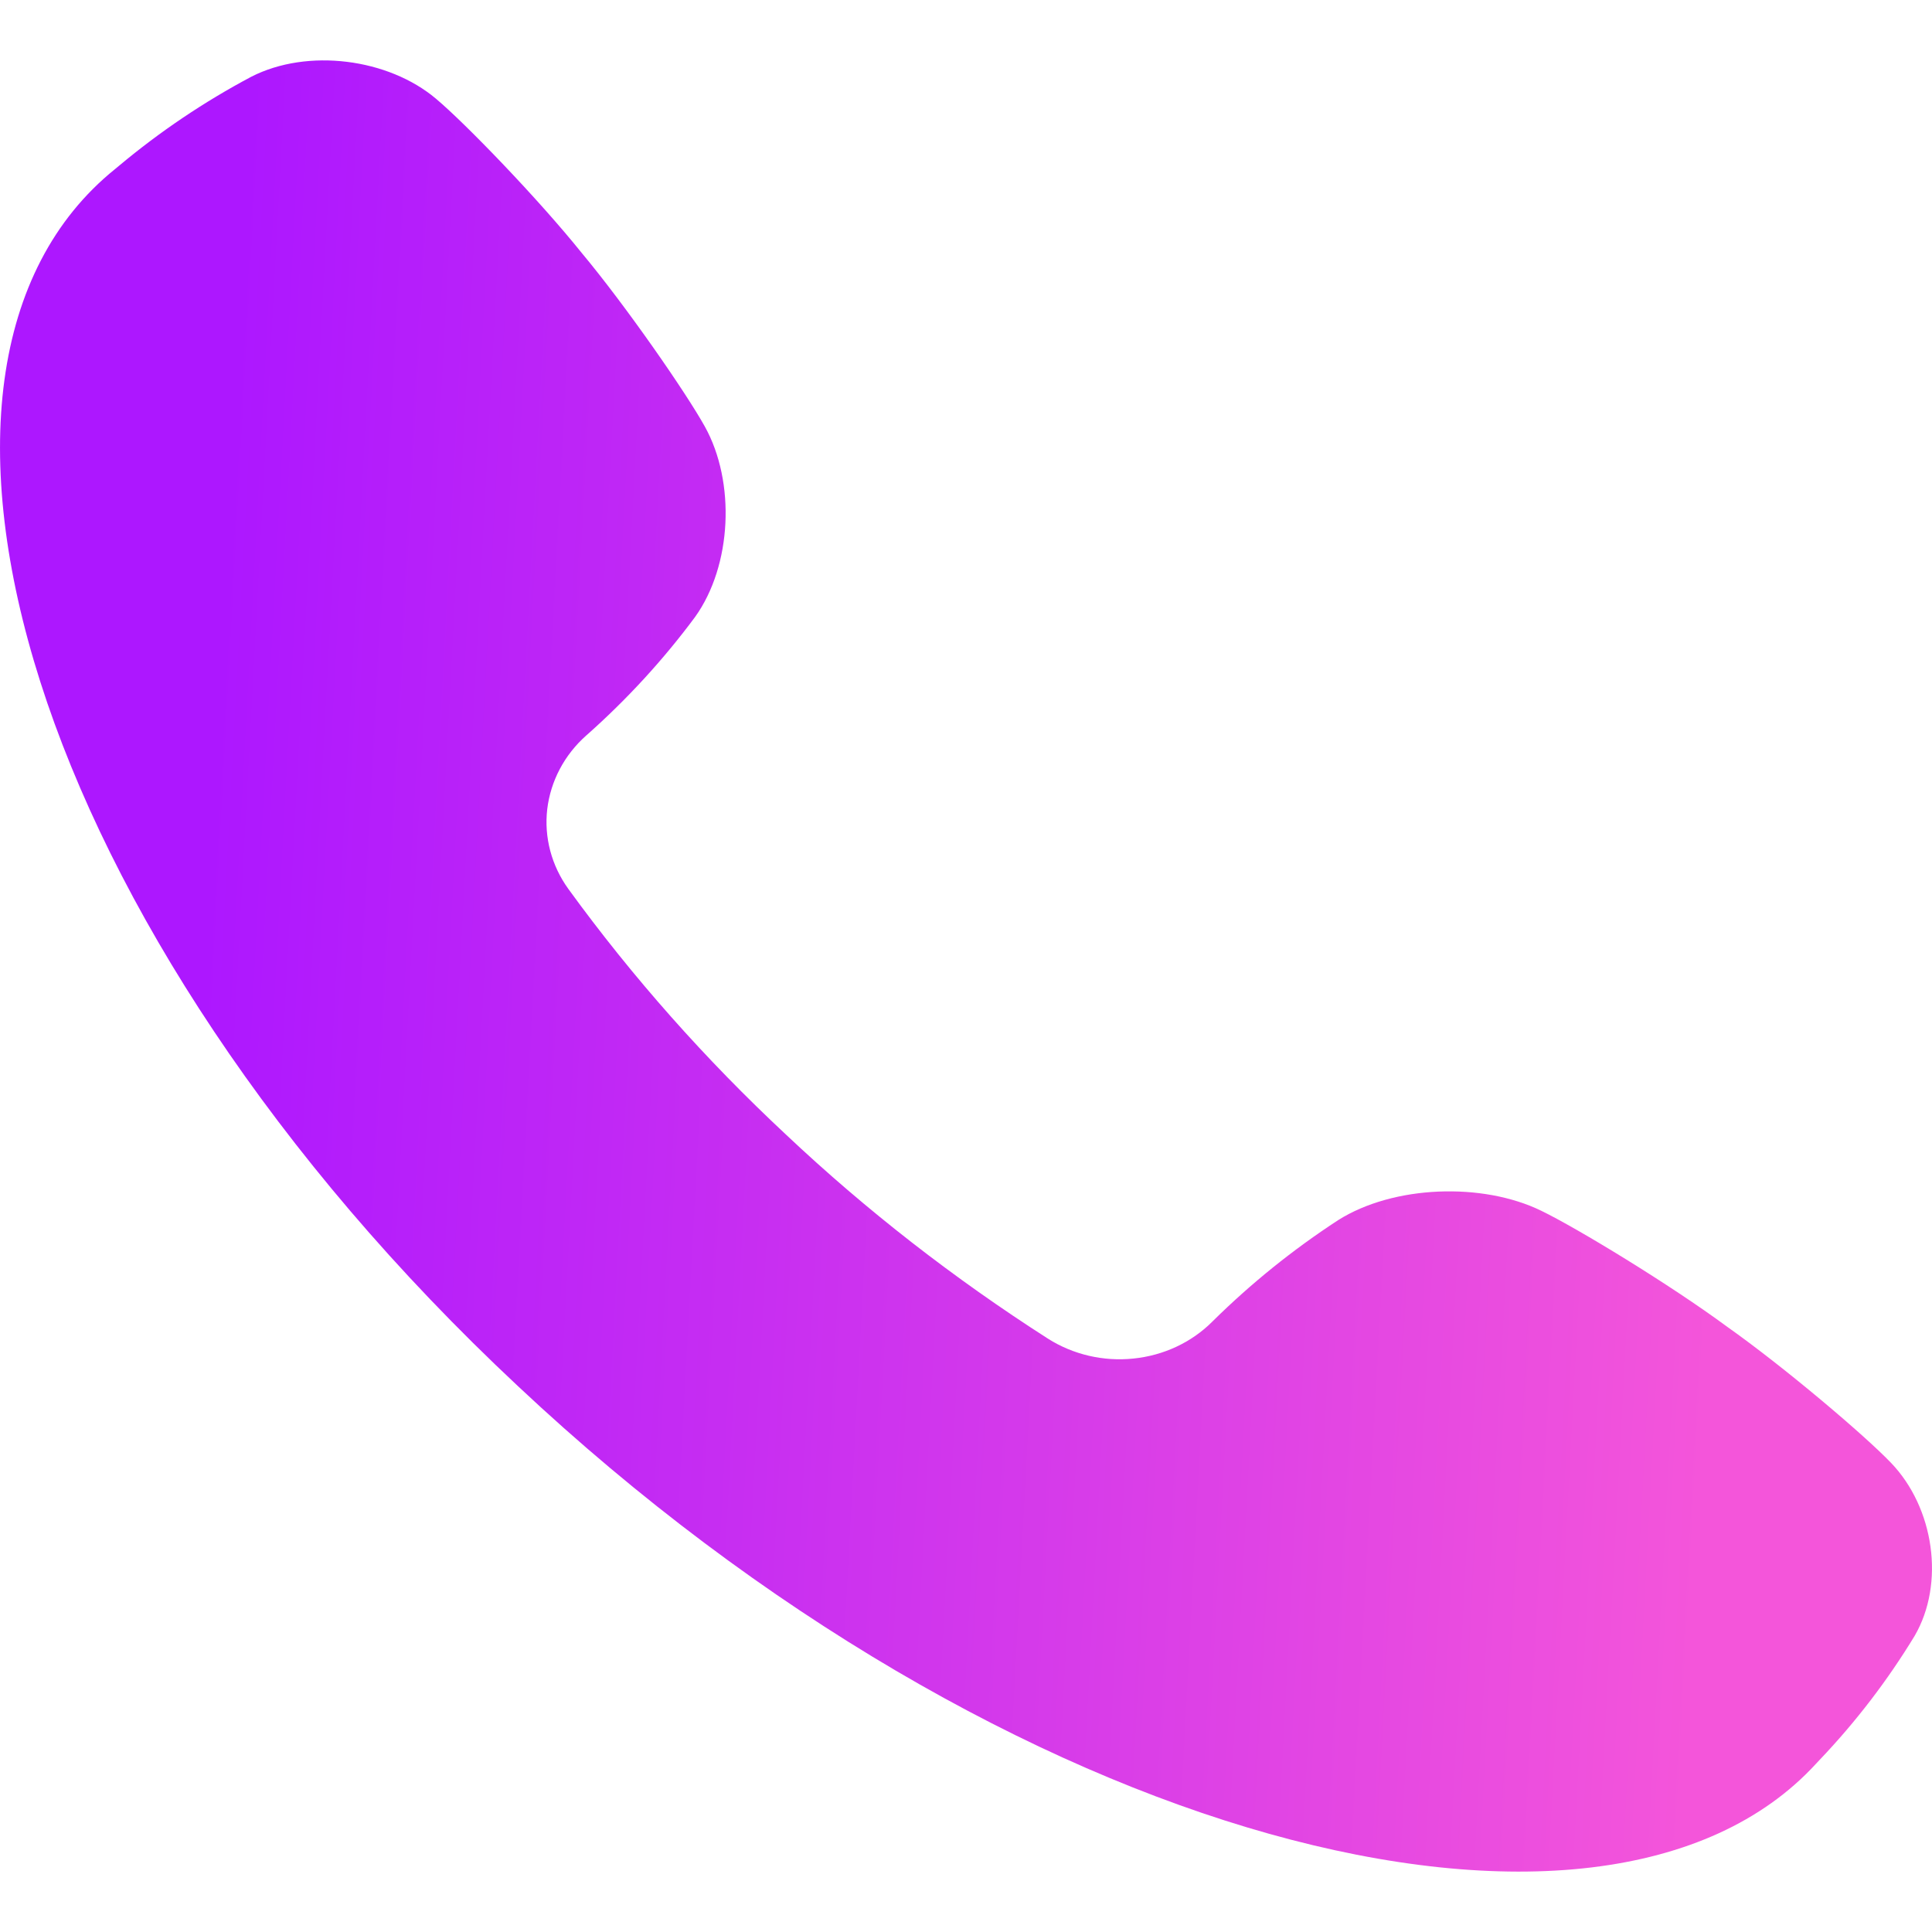 <svg width="16" height="16" viewBox="0 0 16 16" fill="none" xmlns="http://www.w3.org/2000/svg">
<g clip-path="url(#clip0_804_3865)">
<path d="M15.661 12.115C15.444 11.888 14.777 11.322 14.3 10.985C13.831 10.639 13.063 10.172 12.764 10.027C12.276 9.789 11.54 9.816 11.083 10.104C10.707 10.349 10.359 10.63 10.044 10.941L10.037 10.948C9.866 11.118 9.635 11.226 9.386 11.251C9.138 11.277 8.887 11.218 8.68 11.087C7.902 10.589 7.175 10.024 6.51 9.397C5.842 8.774 5.238 8.093 4.707 7.362C4.567 7.168 4.505 6.934 4.532 6.701C4.56 6.468 4.674 6.251 4.856 6.09L4.863 6.084C5.195 5.789 5.495 5.462 5.756 5.11C6.063 4.682 6.092 3.992 5.838 3.534C5.683 3.254 5.185 2.535 4.817 2.094C4.457 1.646 3.853 1.021 3.611 0.818C3.216 0.484 2.548 0.397 2.082 0.635C1.69 0.843 1.324 1.09 0.988 1.371L0.953 1.4C-1.107 3.062 0.249 7.699 4.288 11.478C8.322 15.266 13.267 16.538 15.039 14.607L15.07 14.574C15.37 14.259 15.633 13.915 15.856 13.548C16.11 13.112 16.017 12.486 15.661 12.115Z" fill="url(#paint0_linear_804_3865)"/>
</g>
<defs>
<linearGradient id="paint0_linear_804_3865" x1="1.733" y1="6.8" x2="14.639" y2="7.489" gradientUnits="userSpaceOnUse">
<stop stop-color="#AD17FF"/>
<stop offset="0.979" stop-color="#F455DA"/>
</linearGradient>
<clipPath id="clip0_804_3865">
<rect width="16" height="15" fill="white" transform="translate(0 0.5)"/>
</clipPath>
</defs>
</svg>
